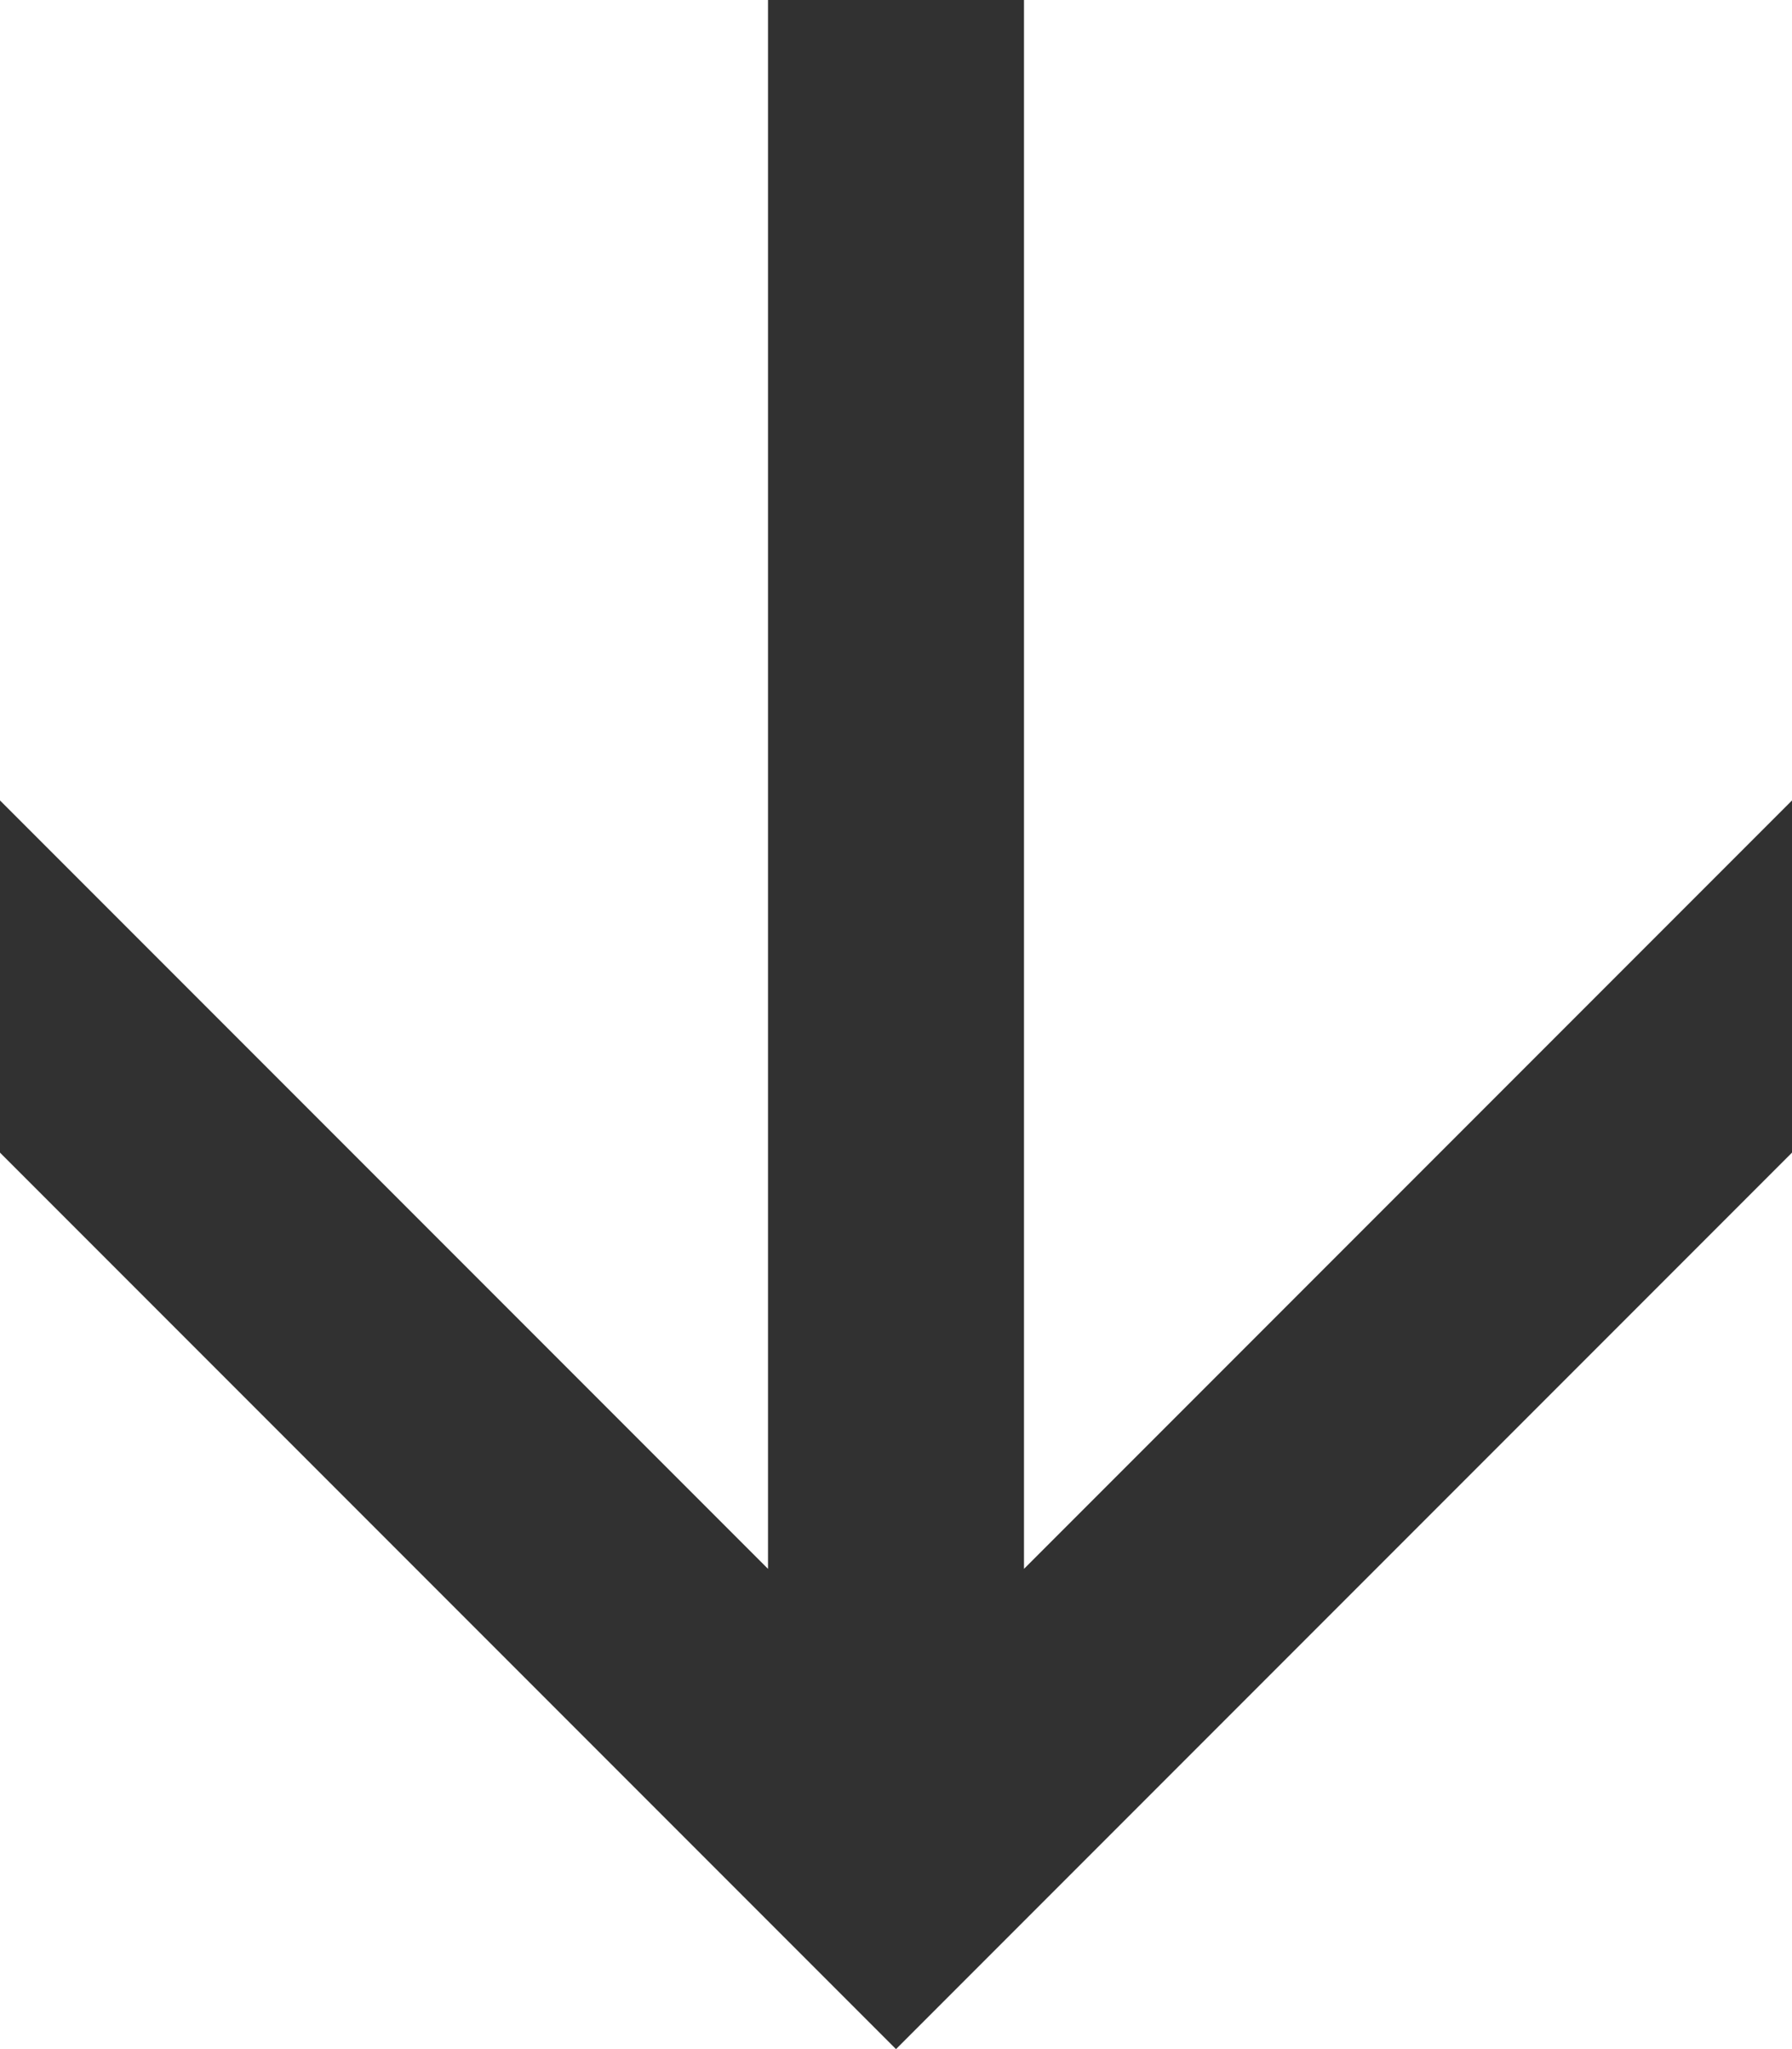 <svg width="14" height="16" viewBox="0 0 14 16" fill="none" xmlns="http://www.w3.org/2000/svg">
<path d="M14 6.25V9L7 16L0 9L3.27934e-08 6.25L6 12.25V0L8 2.38498e-08V12.25L14 6.25Z" fill="#313131"/>
</svg>
